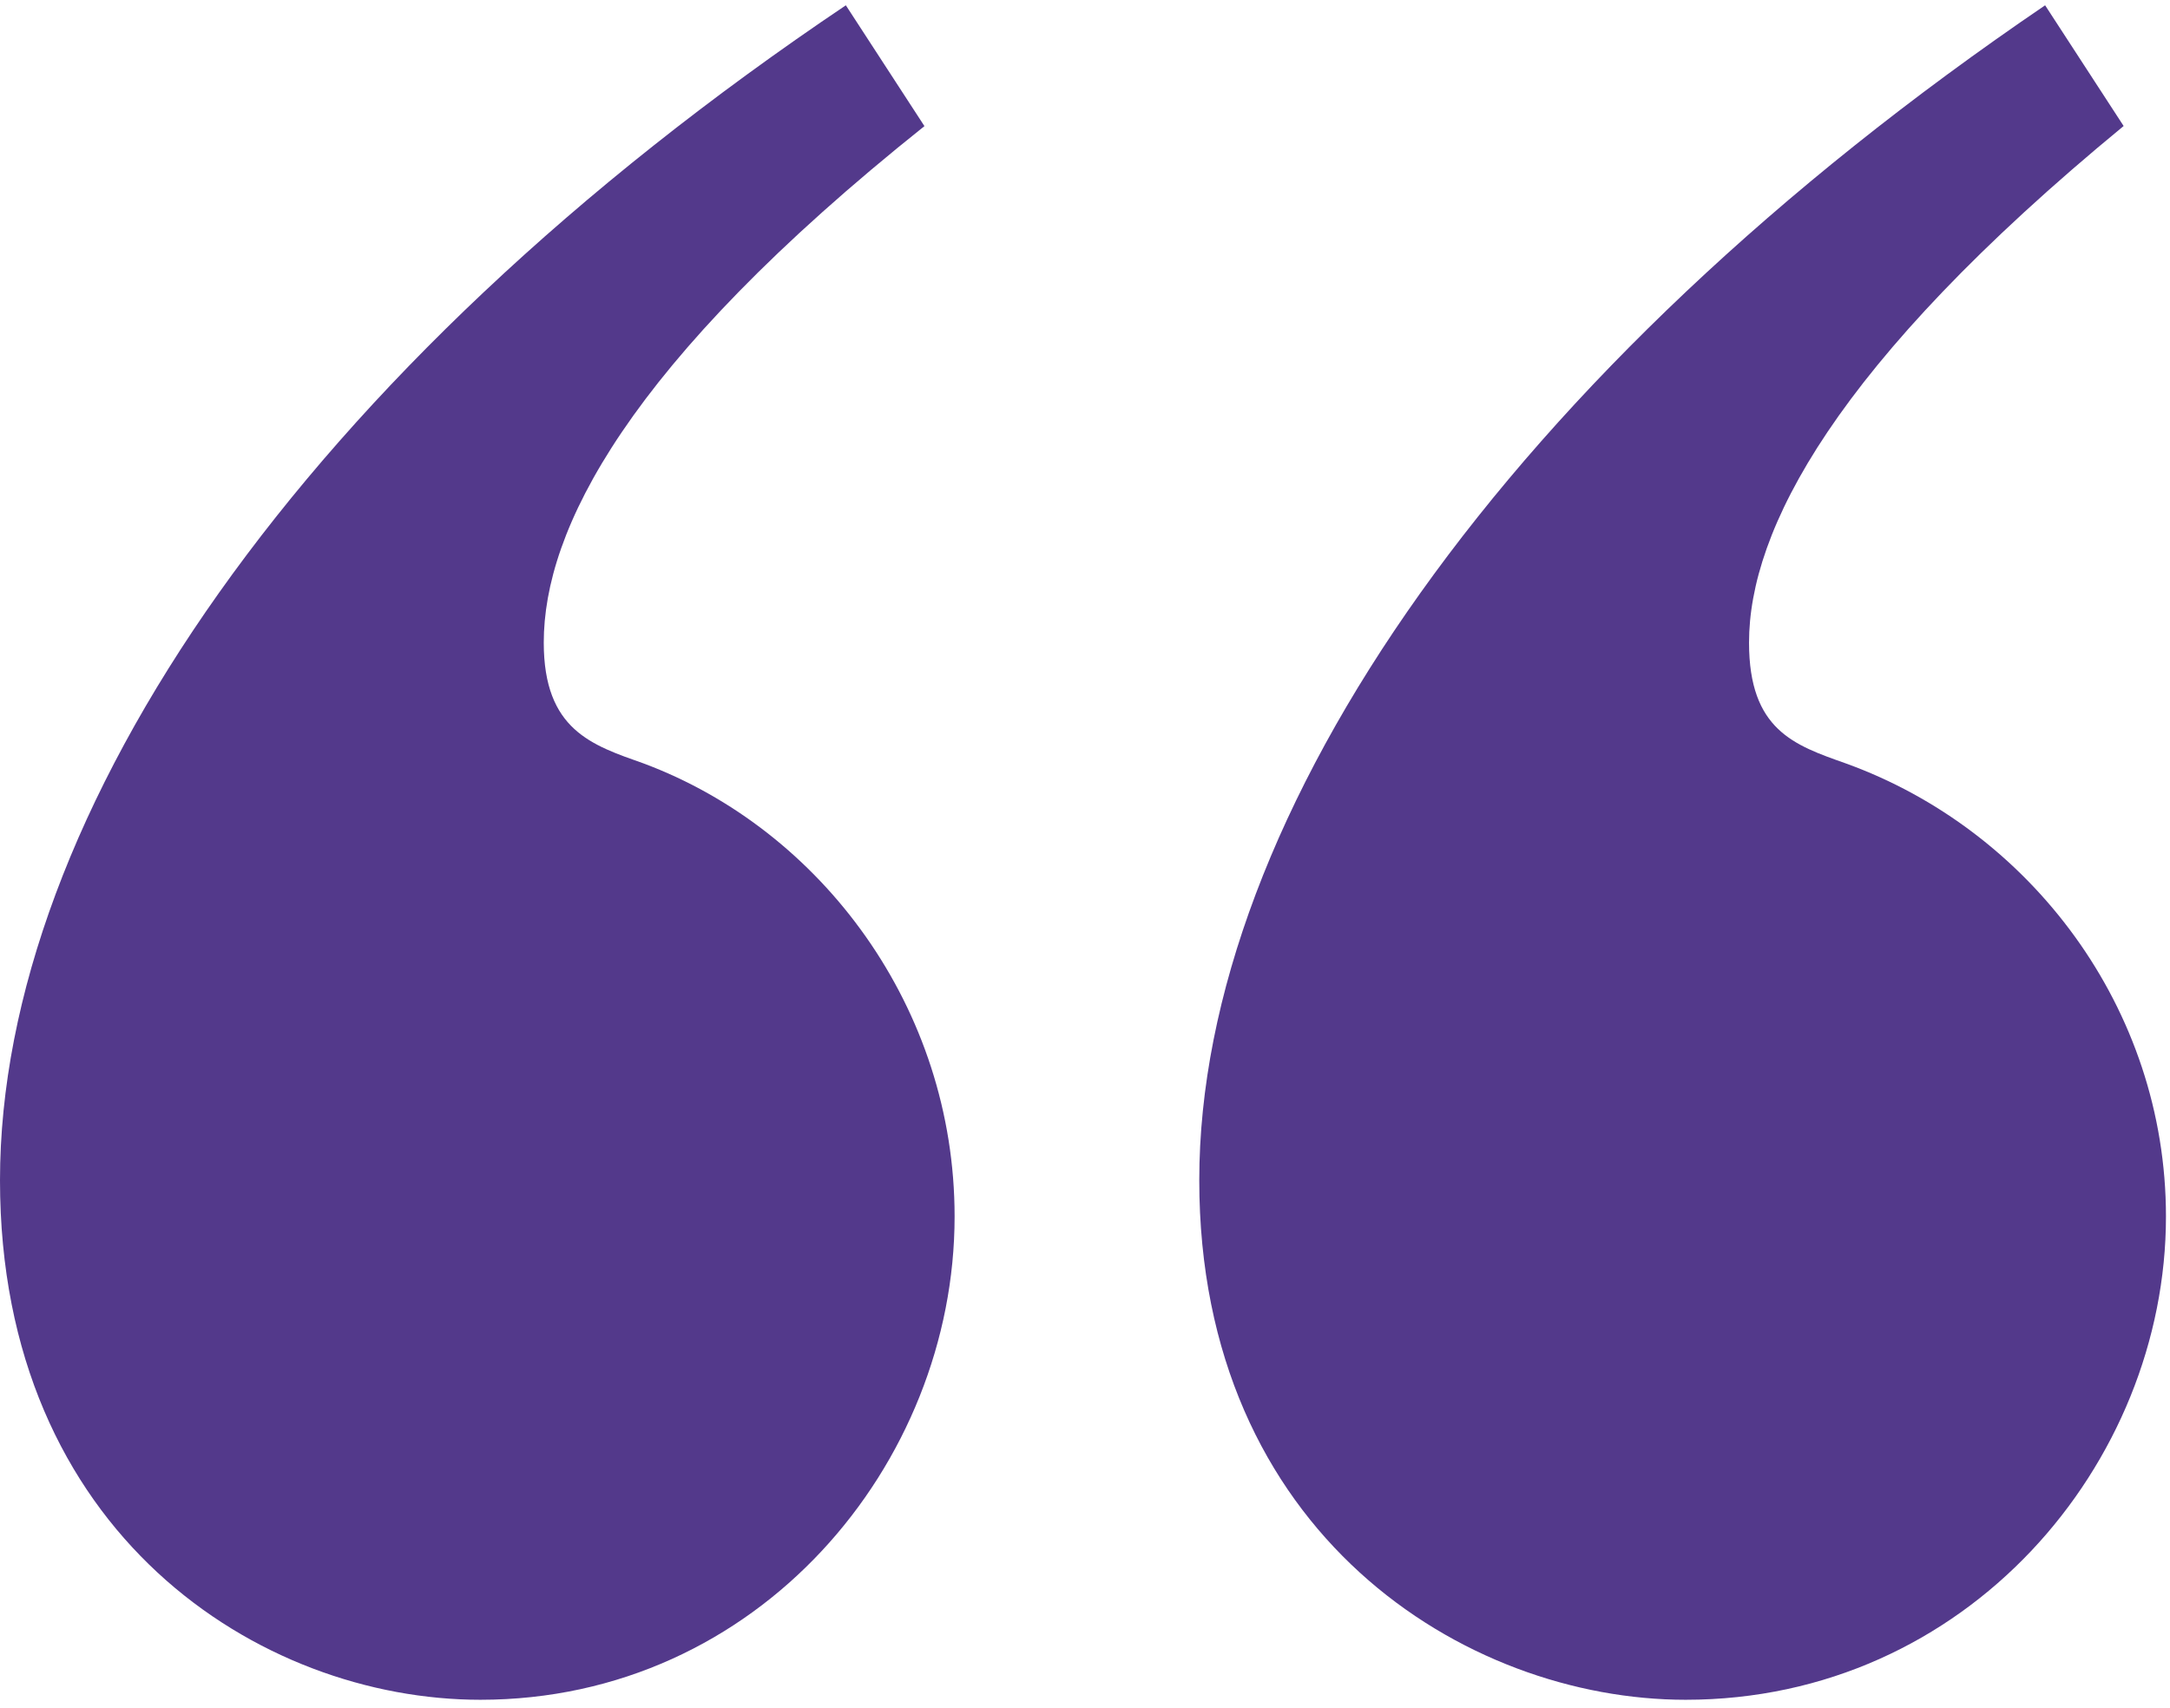 <svg width="188" height="148" viewBox="0 0 188 148" fill="none" xmlns="http://www.w3.org/2000/svg">
<path d="M80.09 10.928L73.281 0.459C26.172 32.125 -9.15527e-05 70.6 -9.15527e-05 102.265C-9.15527e-05 132.884 22.512 147.281 41.615 147.281C65.693 147.281 82.703 126.863 82.703 105.406C82.703 87.35 71.187 71.906 55.744 66.144C51.297 64.57 47.109 63.263 47.109 55.675C47.109 45.994 54.178 31.606 80.09 10.928ZM183.99 10.928L177.181 0.459C130.591 32.125 103.9 70.6 103.9 102.265C103.9 132.884 126.931 147.281 146.035 147.281C170.373 147.281 187.65 126.863 187.65 105.406C187.65 87.35 175.875 71.906 159.904 66.144C155.457 64.57 151.529 63.263 151.529 55.675C151.529 45.994 158.857 31.597 183.982 10.919L183.99 10.928Z" fill="#53398B"/>
</svg>
